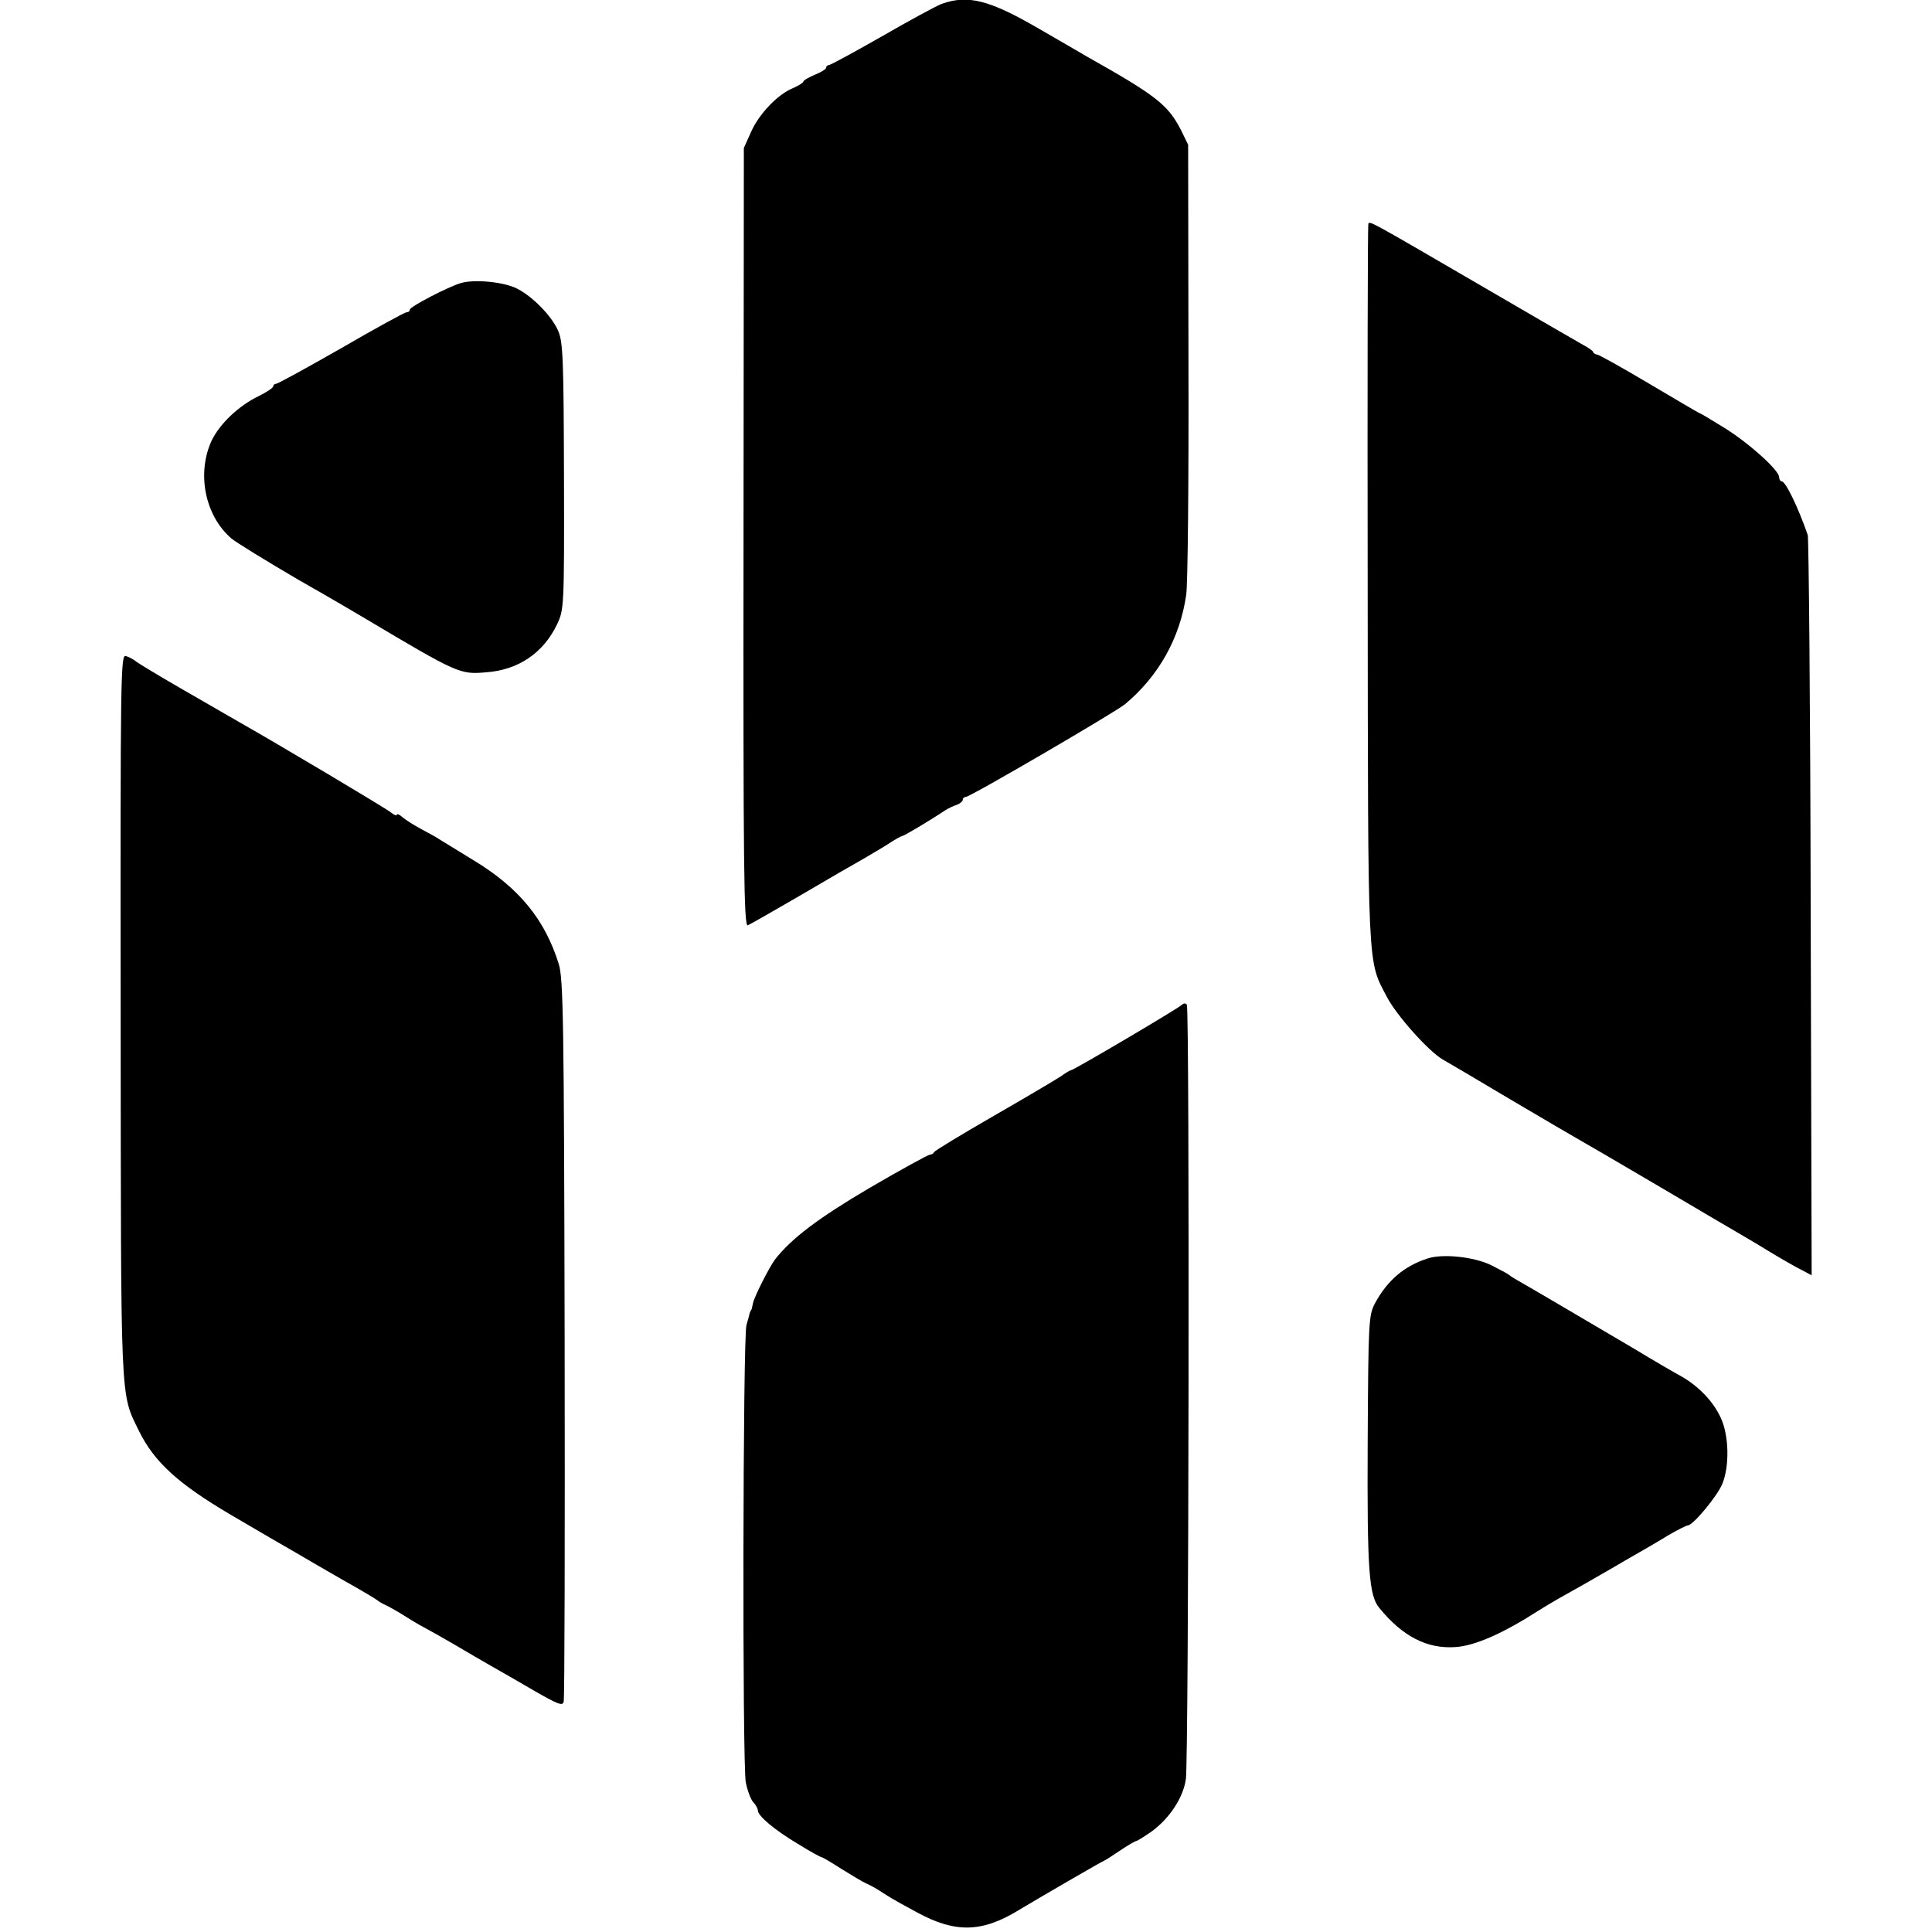 <?xml version="1.0" standalone="no"?>
<!DOCTYPE svg PUBLIC "-//W3C//DTD SVG 20010904//EN"
 "http://www.w3.org/TR/2001/REC-SVG-20010904/DTD/svg10.dtd">
<svg version="1.0" xmlns="http://www.w3.org/2000/svg"
 width="594pt" height="594pt" viewBox="0 0 594 594"
 preserveAspectRatio="xMidYMid meet">
<g transform="translate(0,594) scale(0.1,-0.1)"
fill="#000000" stroke="none">
<path d="M2895 5928 c-16 -6 -99 -51 -184 -100 -84 -48 -158 -88 -162 -88 -5
0 -9 -4 -9 -8 0 -5 -16 -14 -35 -22 -19 -8 -35 -17 -35 -21 0 -3 -14 -12 -32
-20 -47 -19 -105 -80 -129 -135 l-22 -49 -1 -1198 c-1 -1006 1 -1196 13 -1192
7 3 81 45 165 94 83 49 168 98 188 109 20 12 55 32 77 46 22 15 43 26 46 26 4
0 79 44 130 78 11 7 28 15 38 18 9 4 17 10 17 15 0 5 5 9 10 9 13 0 457 259
489 285 103 86 169 203 188 336 5 30 8 353 7 719 l-1 665 -22 45 c-40 78 -76
106 -289 226 -20 12 -88 51 -150 87 -150 87 -216 104 -297 75z"/>
<path d="M4207 5252 c-2 -4 -3 -504 -2 -1112 1 -1201 -1 -1150 59 -1265 29
-56 127 -166 171 -192 11 -6 106 -62 210 -124 105 -62 199 -117 210 -123 11
-6 126 -73 255 -149 129 -76 244 -144 255 -150 11 -6 47 -28 80 -48 33 -20 75
-44 93 -53 l32 -17 -3 1128 c-1 620 -6 1137 -9 1148 -29 84 -68 165 -80 165
-4 0 -8 6 -8 13 0 22 -99 110 -174 155 -37 23 -69 42 -71 42 -2 0 -71 41 -154
90 -84 50 -156 90 -161 90 -4 0 -10 3 -12 8 -1 4 -16 14 -33 23 -16 9 -151 87
-300 174 -354 206 -353 206 -358 197z"/>
<path d="M1418 5070 c-39 -11 -158 -73 -158 -82 0 -5 -4 -8 -10 -8 -5 0 -95
-49 -200 -110 -105 -60 -196 -110 -201 -110 -5 0 -9 -4 -9 -8 0 -4 -20 -18
-45 -30 -62 -30 -119 -85 -144 -136 -47 -101 -21 -232 61 -302 13 -11 107 -69
208 -128 102 -58 192 -111 200 -116 289 -172 294 -174 375 -167 98 7 175 59
217 146 22 46 23 50 22 456 -1 362 -3 414 -18 448 -20 46 -79 106 -127 130
-39 20 -129 29 -171 17z"/>
<path d="M371 2817 c1 -1208 -2 -1157 56 -1276 47 -96 121 -163 282 -258 80
-47 171 -100 201 -117 30 -18 98 -57 150 -87 52 -29 97 -56 100 -59 3 -3 16
-11 30 -17 14 -7 43 -24 65 -38 22 -14 47 -28 55 -32 8 -4 47 -26 85 -48 39
-23 90 -53 115 -67 25 -14 84 -48 132 -76 73 -42 88 -48 91 -34 3 9 4 512 3
1117 -2 971 -4 1106 -18 1151 -43 138 -123 235 -262 319 -50 31 -98 60 -106
65 -8 6 -33 19 -55 31 -22 12 -48 28 -58 37 -9 8 -17 11 -17 7 0 -4 -8 -1 -18
7 -14 12 -355 215 -465 277 -16 9 -36 21 -45 26 -10 6 -71 41 -137 79 -66 38
-127 75 -135 81 -8 7 -23 15 -33 18 -16 6 -17 -49 -16 -1106z"/>
<path d="M3634 2851 c-10 -11 -333 -201 -340 -201 -3 0 -17 -8 -32 -19 -15
-10 -108 -65 -207 -122 -99 -57 -181 -107 -183 -111 -2 -5 -8 -8 -13 -8 -5 0
-89 -46 -185 -102 -158 -93 -240 -155 -291 -220 -18 -24 -64 -115 -68 -135 -2
-10 -4 -19 -5 -20 -2 -2 -3 -6 -5 -10 -1 -5 -5 -21 -10 -37 -11 -40 -13 -1349
-2 -1406 5 -25 15 -52 23 -61 8 -8 14 -20 14 -25 0 -17 51 -60 123 -103 37
-23 70 -41 73 -41 3 0 30 -16 61 -36 31 -19 65 -40 77 -45 12 -5 35 -18 51
-29 17 -11 37 -23 45 -27 8 -5 35 -19 60 -33 118 -64 200 -62 315 9 58 35 258
151 261 151 2 0 23 14 47 30 25 17 48 30 51 30 3 0 25 14 48 30 54 40 96 103
104 160 9 53 12 2368 3 2381 -3 5 -9 5 -15 0z"/>
<path d="M4390 2071 c-72 -23 -124 -67 -162 -137 -20 -38 -21 -52 -23 -429 -2
-395 4 -471 36 -509 72 -88 147 -126 234 -120 60 4 146 42 255 112 14 9 41 25
60 36 54 30 103 58 167 95 32 19 72 42 88 51 17 10 54 31 83 49 29 17 57 31
61 31 16 0 90 89 106 127 23 55 21 151 -5 205 -23 50 -68 96 -120 126 -19 10
-86 49 -147 86 -212 125 -328 193 -353 207 -14 8 -27 16 -30 19 -3 3 -27 16
-55 30 -53 26 -149 36 -195 21z"/>
</g>
</svg>
